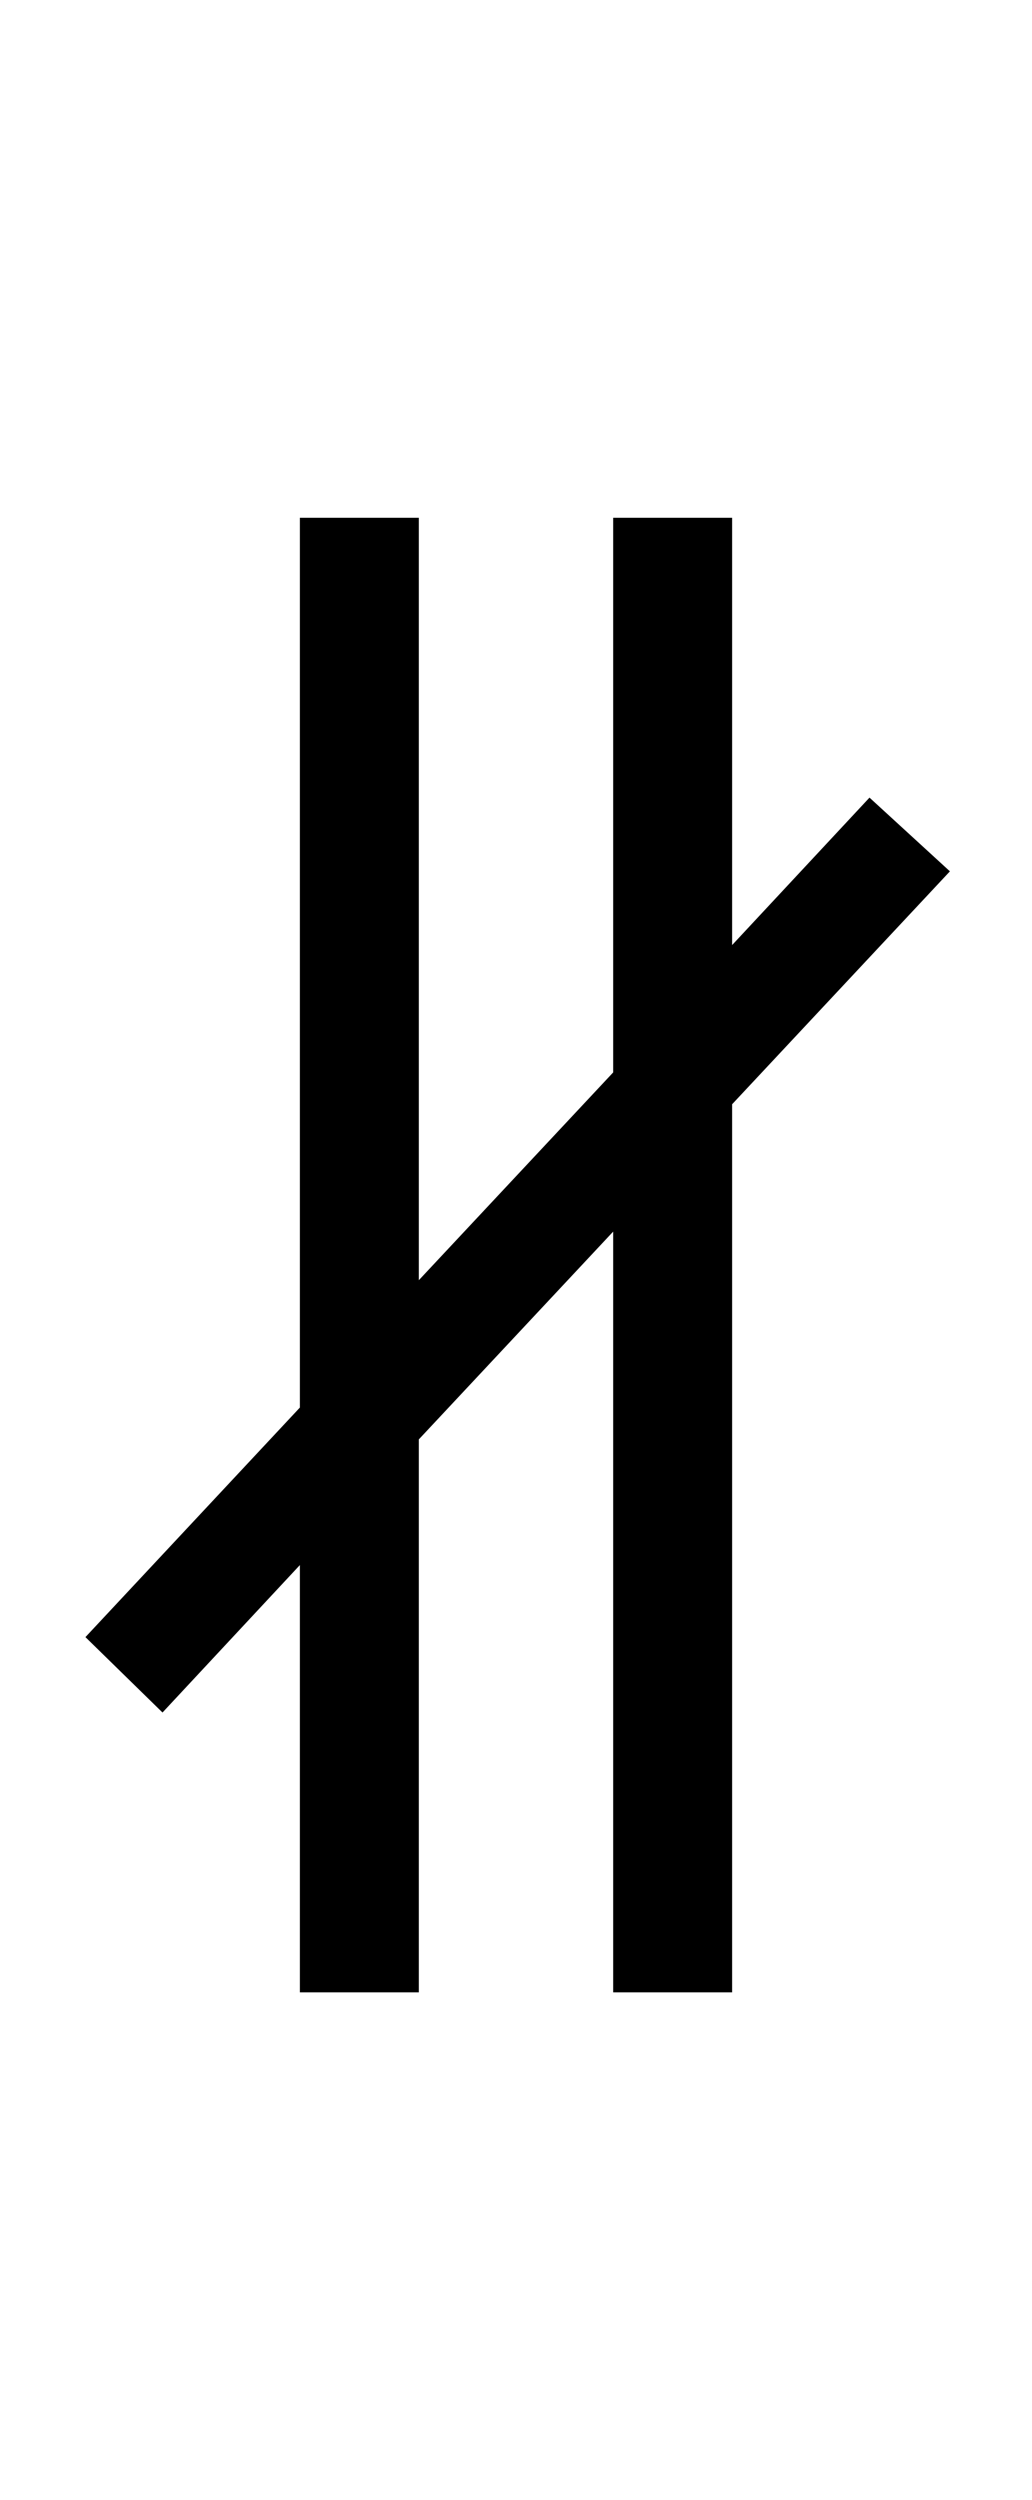 <?xml version="1.0" encoding="UTF-8" standalone="no"?>
<!DOCTYPE svg PUBLIC "-//W3C//DTD SVG 1.1//EN" "http://www.w3.org/Graphics/SVG/1.1/DTD/svg11.dtd">
 <svg xmlns="http://www.w3.org/2000/svg" xmlns:xlink="http://www.w3.org/1999/xlink" width="123.2" height="298.4"><path fill="black" d="M35.80 186.80L19.40 204.40L10.20 195.40L35.80 168L35.80 61.80L50 61.80L50 152.80L73.20 128L73.20 61.80L87.40 61.80L87.40 112.80L103.80 95.20L113.40 104L87.40 131.80L87.40 237.80L73.20 237.80L73.20 147L50 171.80L50 237.80L35.80 237.80L35.80 186.80Z"/></svg>